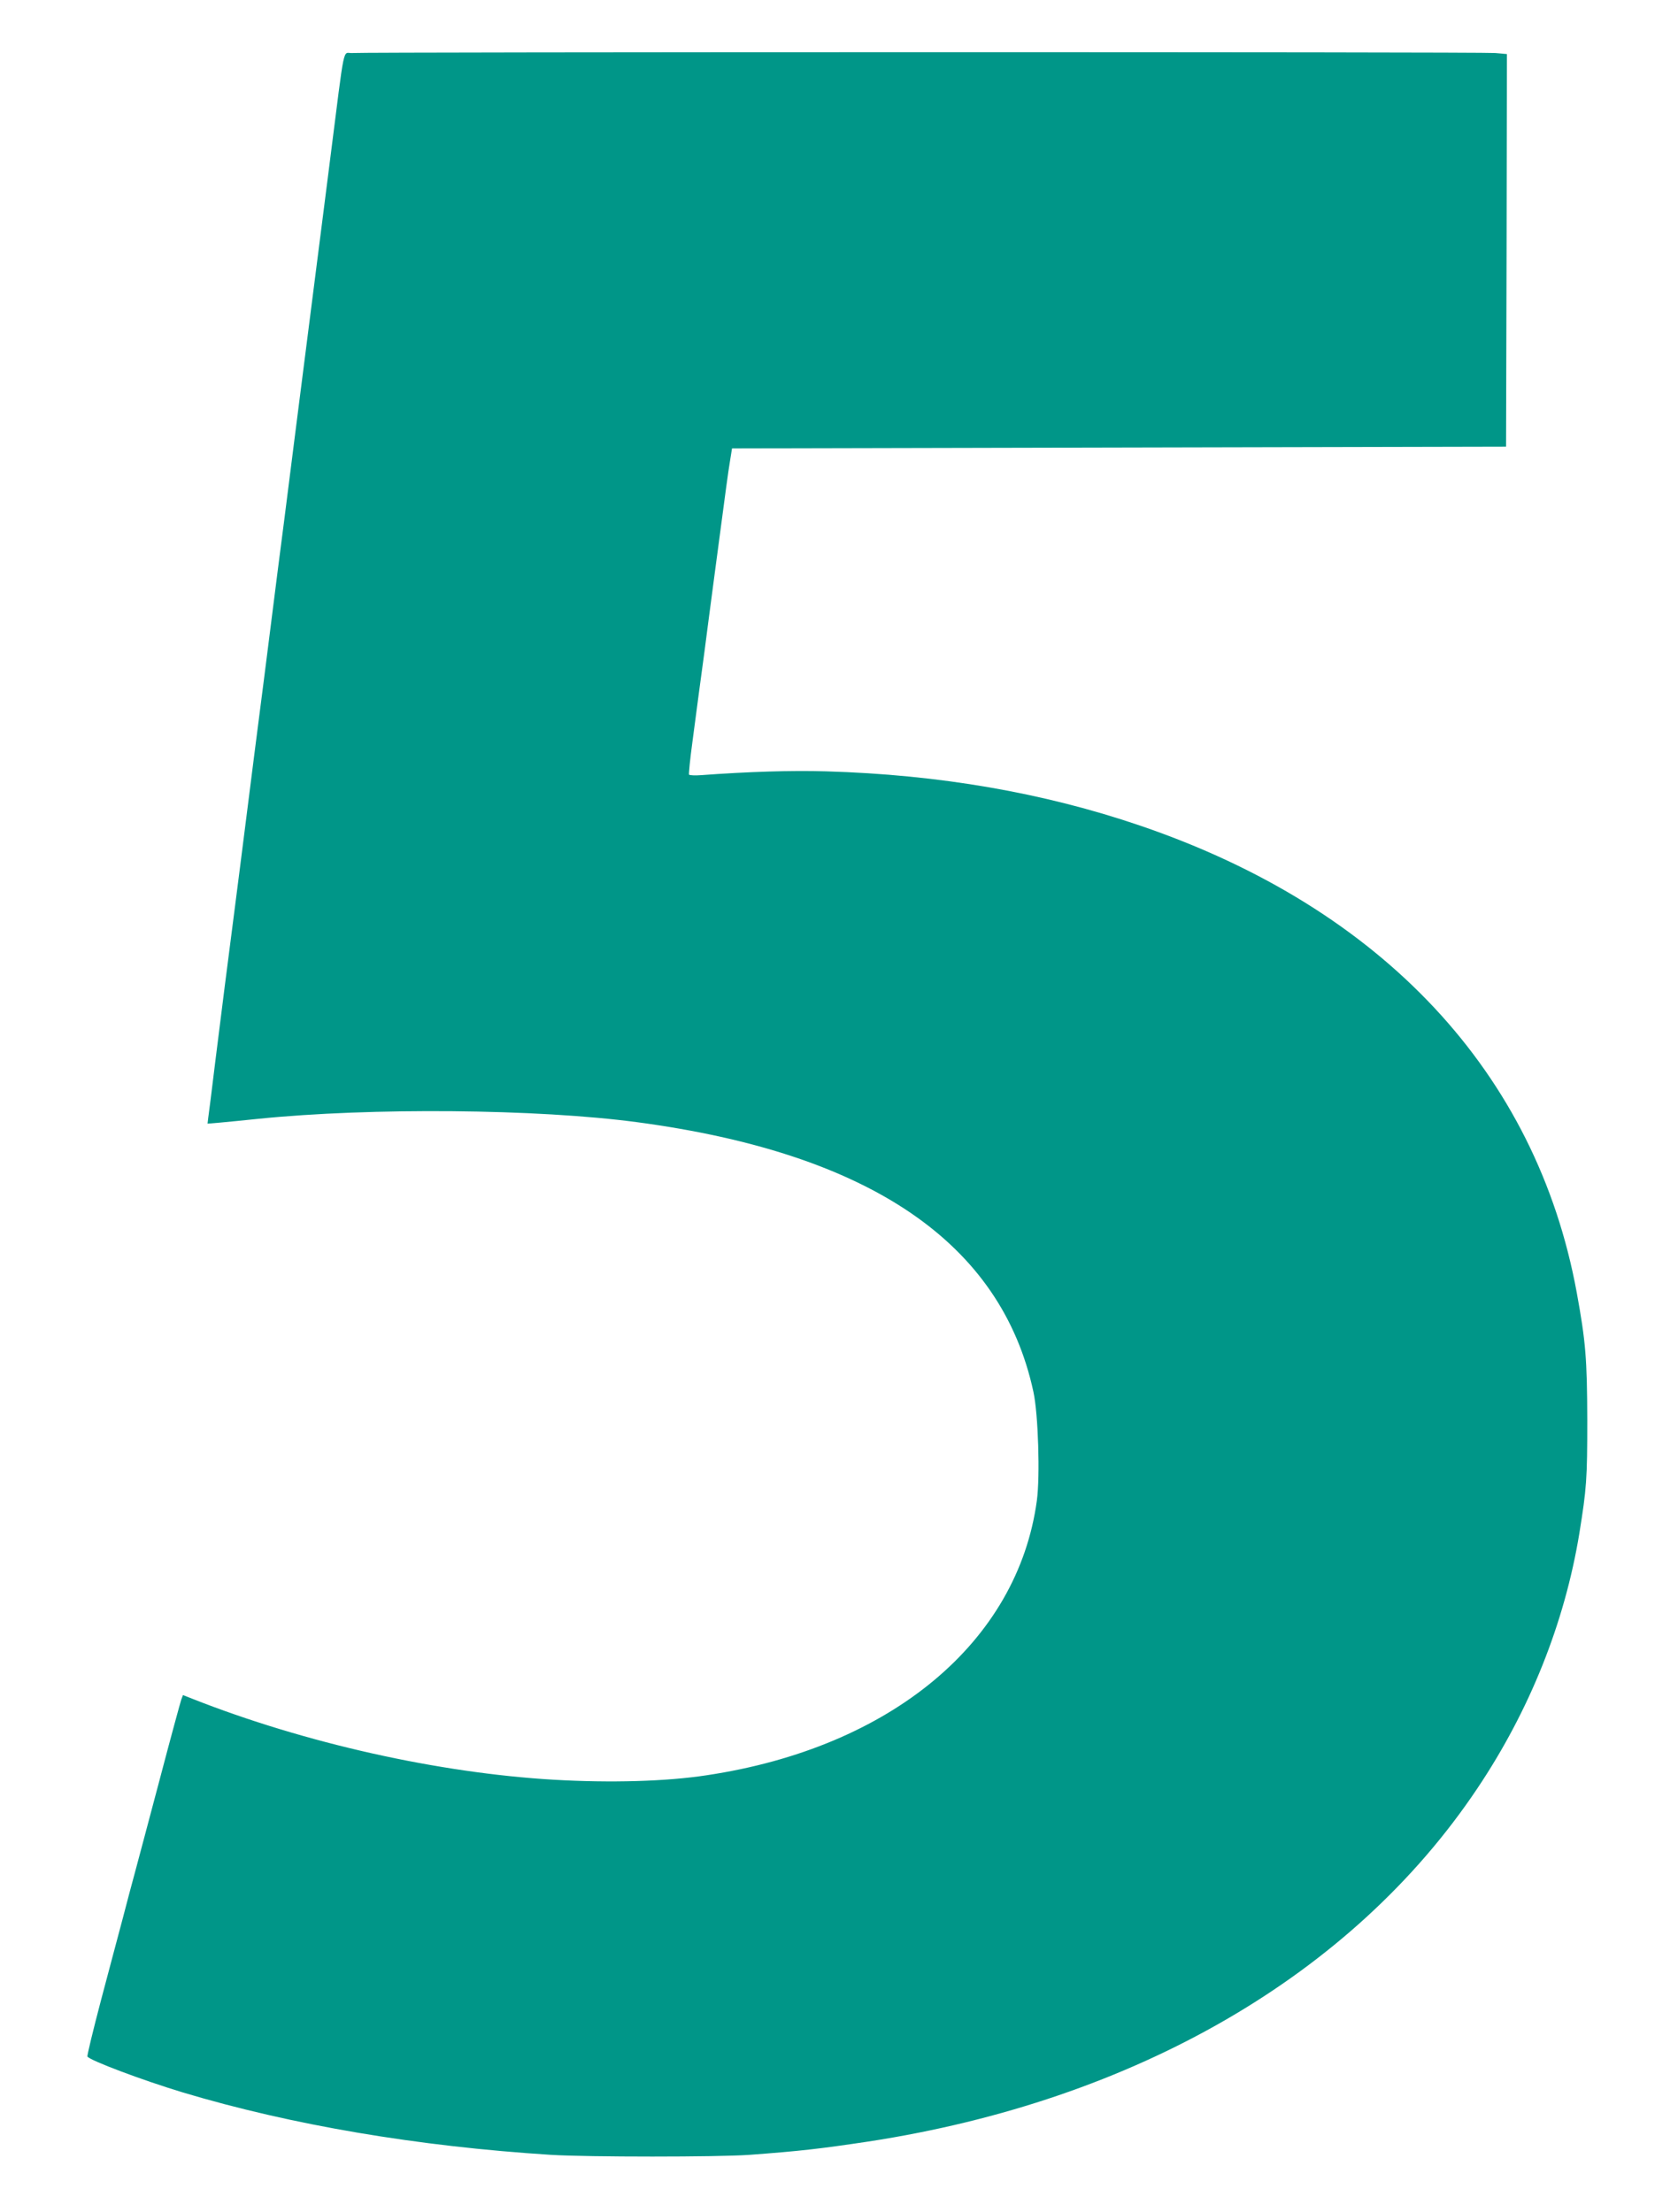 <?xml version="1.0" standalone="no"?>
<!DOCTYPE svg PUBLIC "-//W3C//DTD SVG 20010904//EN"
 "http://www.w3.org/TR/2001/REC-SVG-20010904/DTD/svg10.dtd">
<svg version="1.0" xmlns="http://www.w3.org/2000/svg"
 width="971pt" height="1280pt" viewBox="0 0 971 1280"
 preserveAspectRatio="xMidYMid meet">
<g transform="translate(0,1280) scale(0.1,-0.1)"
fill="#009688" stroke="none">
<path d="M2039 12493 c-58 -5 -40 81 -129 -618 -22 -176 -54 -423 -70 -550
-35 -276 -90 -705 -130 -1020 -16 -126 -45 -354 -64 -505 -20 -151 -56 -437
-81 -635 -25 -198 -54 -427 -65 -510 -11 -82 -42 -330 -70 -550 -28 -220 -59
-467 -70 -550 -40 -310 -81 -629 -115 -905 -19 -157 -37 -300 -40 -319 l-4
-34 72 6 c40 4 140 13 222 22 651 66 1613 58 2195 -20 1344 -180 2104 -698
2290 -1560 28 -128 39 -488 20 -629 -111 -819 -844 -1430 -1910 -1590 -235
-36 -556 -45 -885 -26 -668 39 -1442 212 -2093 469 l-53 21 -10 -26 c-5 -15
-62 -223 -125 -463 -64 -240 -128 -483 -144 -541 -16 -58 -47 -175 -69 -260
-23 -85 -79 -298 -126 -474 -46 -175 -82 -323 -79 -328 15 -23 321 -138 553
-208 631 -189 1359 -312 2131 -361 214 -13 964 -13 1145 0 297 22 408 35 689
77 1546 237 2804 966 3525 2044 303 452 505 958 590 1475 42 261 46 314 46
655 -1 357 -9 455 -61 740 -233 1270 -1123 2223 -2524 2701 -559 191 -1165
296 -1820 315 -197 6 -452 -2 -722 -22 -36 -3 -68 -1 -71 3 -2 4 6 87 19 183
26 198 48 364 70 525 8 61 34 263 59 450 71 535 76 575 89 655 l12 75 2239 5
2240 5 3 1136 2 1136 -67 6 c-70 7 -6532 6 -6614 0z"/>
</g>
</svg>
